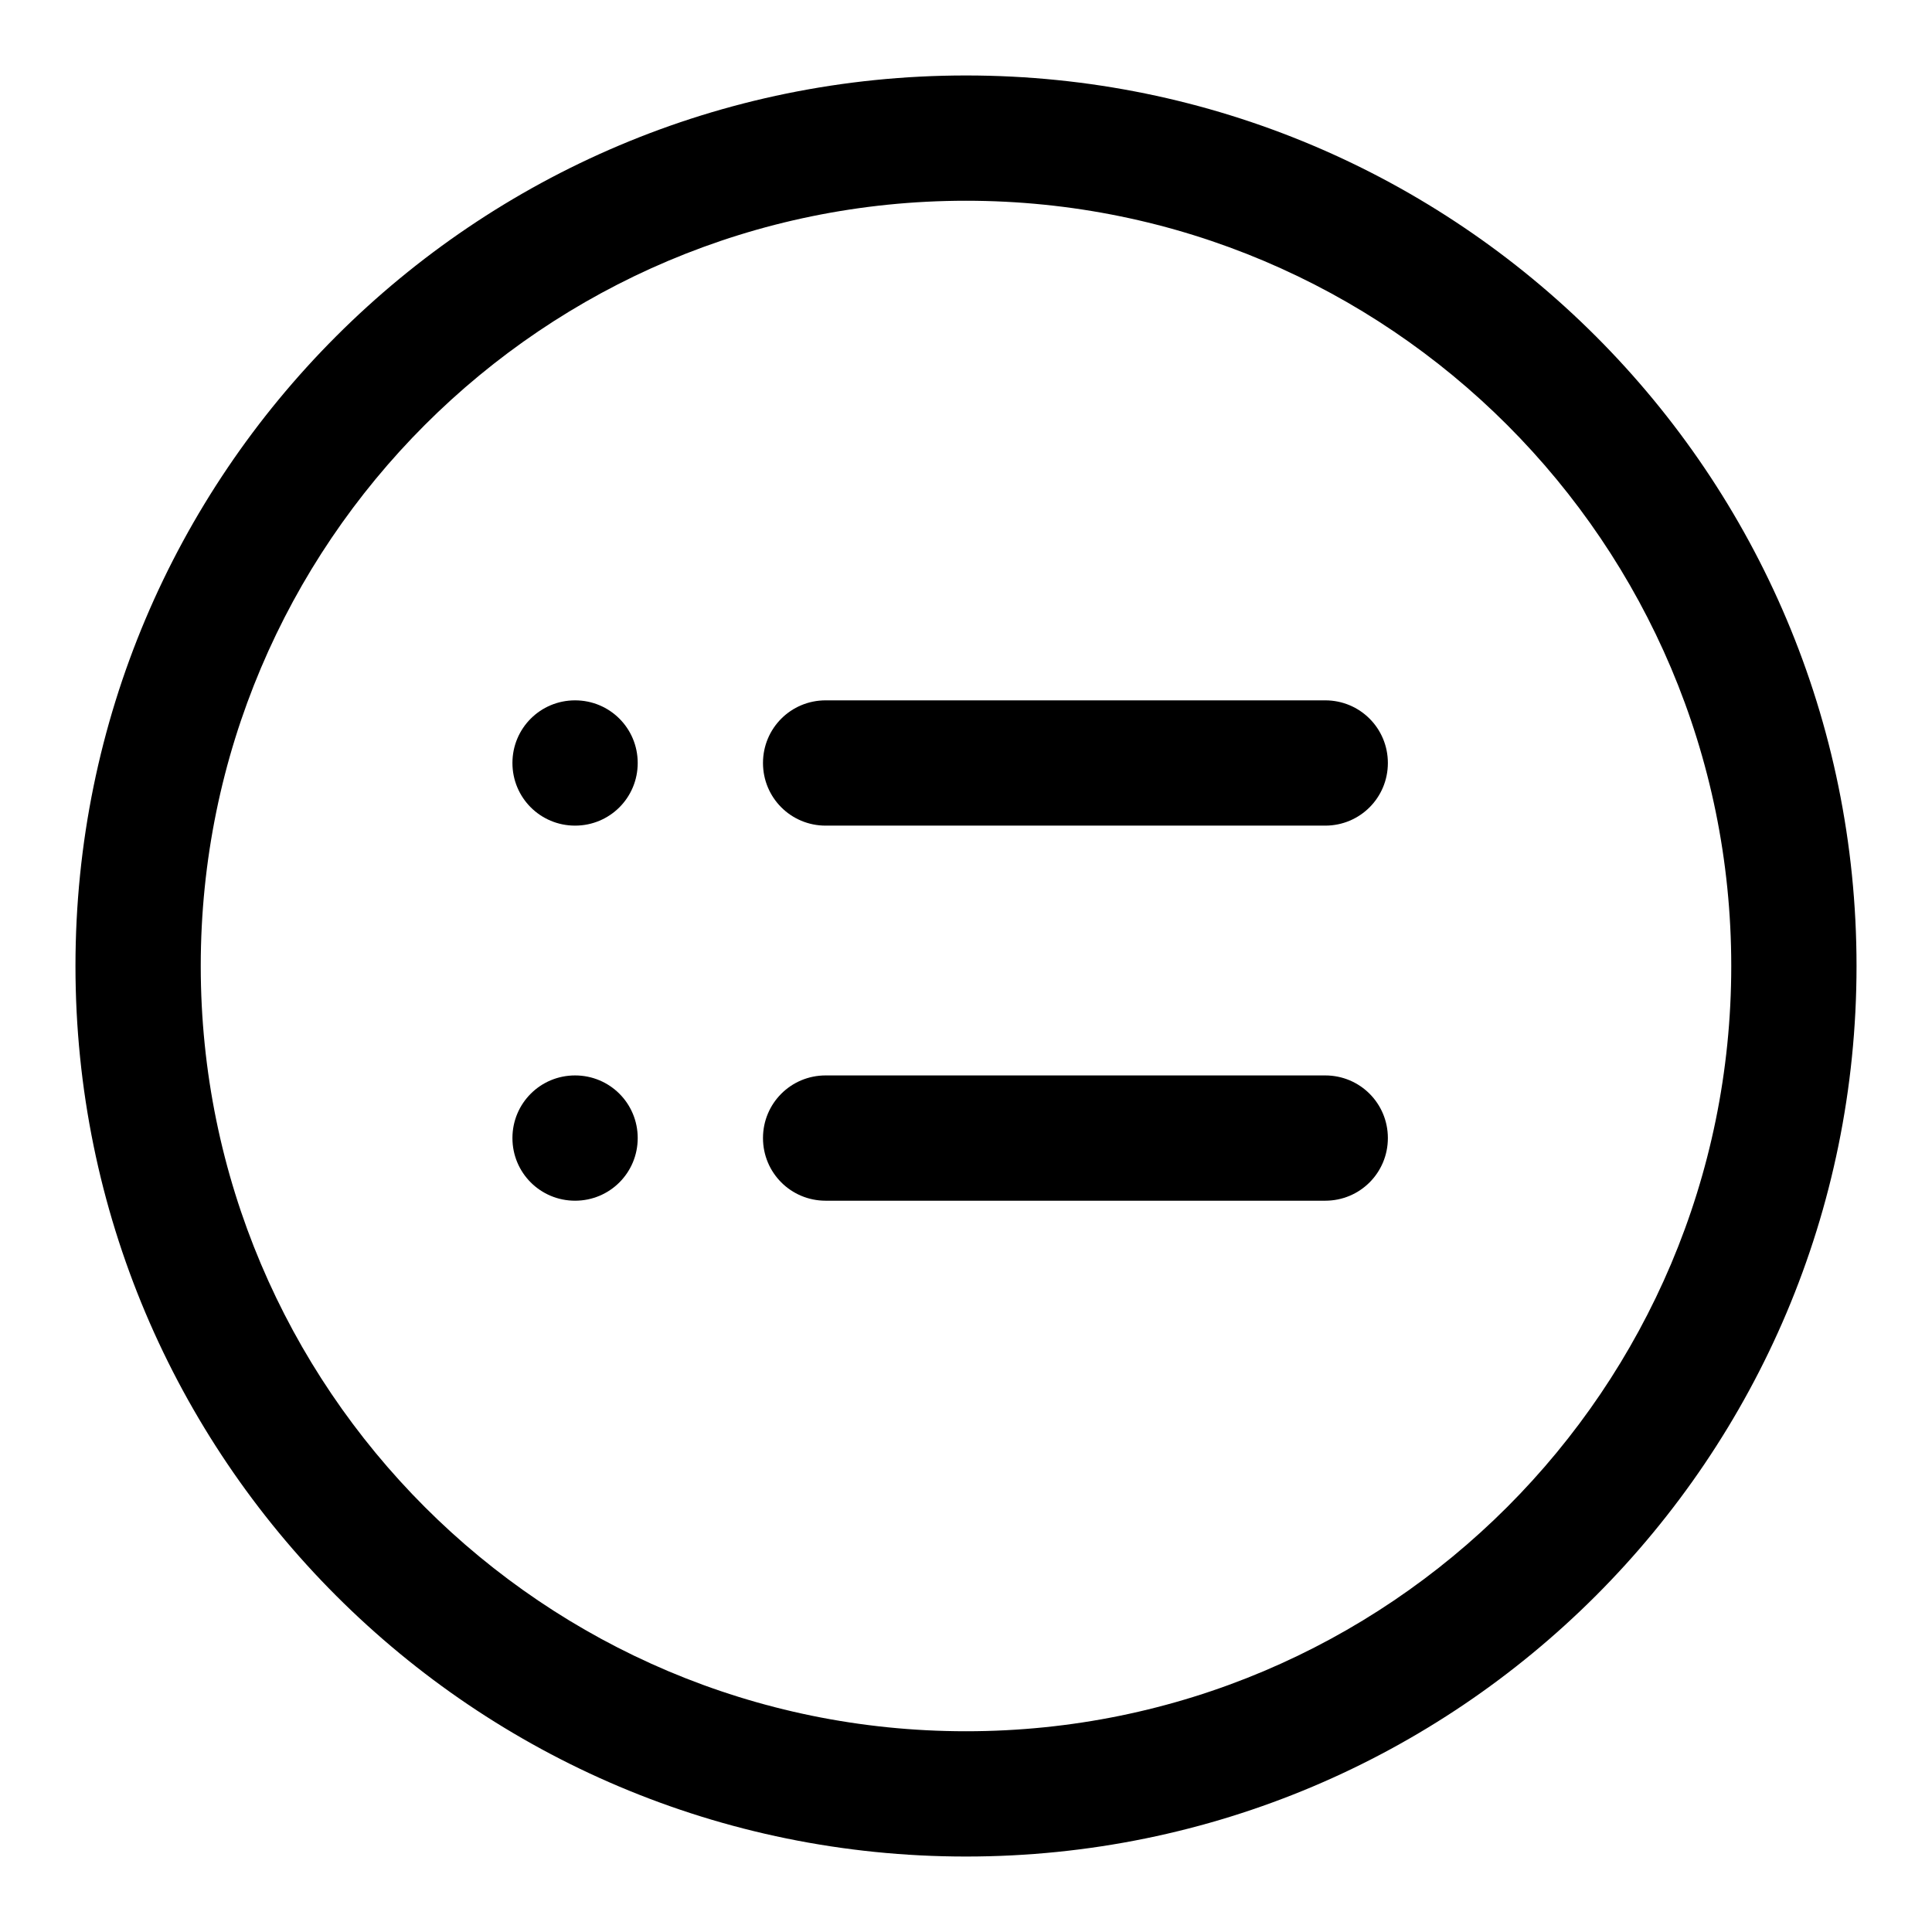 <?xml version="1.0" encoding="utf-8"?>
<!-- Svg Vector Icons : http://www.onlinewebfonts.com/icon -->
<!DOCTYPE svg PUBLIC "-//W3C//DTD SVG 1.1//EN" "http://www.w3.org/Graphics/SVG/1.1/DTD/svg11.dtd">
<svg version="1.1" xmlns="http://www.w3.org/2000/svg" xmlns:xlink="http://www.w3.org/1999/xlink" x="0px" y="0px" viewBox="0 0 256 256" enable-background="new 0 0 256 256" xml:space="preserve">
<g><g><path fill="#000000" d="M128,10C62.8,10,10,62.8,10,128c0,65.2,52.8,118,118,118c65.2,0,118-52.8,118-118C246,62.8,193.2,10,128,10z M128,229.4C72,229.4,26.6,184,26.6,128S72,26.6,128,26.6S229.4,72,229.4,128S184,229.4,128,229.4z"/><path fill="#000000" d="M76.2,142.5c-4.6,0-8.3,3.7-8.3,8.3s3.7,8.3,8.3,8.3s8.3-3.7,8.3-8.3S80.8,142.5,76.2,142.5z"/><path fill="#000000" d="M76.2,92.8c-4.6,0-8.3,3.7-8.3,8.3c0,4.6,3.7,8.3,8.3,8.3s8.3-3.7,8.3-8.3C84.5,96.5,80.8,92.8,76.2,92.8z"/><path fill="#000000" d="M175.6,142.5h-66.2c-4.6,0-8.3,3.7-8.3,8.3s3.7,8.3,8.3,8.3h66.2c4.6,0,8.3-3.7,8.3-8.3S180.2,142.5,175.6,142.5z"/><path fill="#000000" d="M175.6,92.8h-66.2c-4.6,0-8.3,3.7-8.3,8.3c0,4.6,3.7,8.3,8.3,8.3h66.2c4.6,0,8.3-3.7,8.3-8.3C183.9,96.5,180.2,92.8,175.6,92.8z"/></g></g>
</svg>
